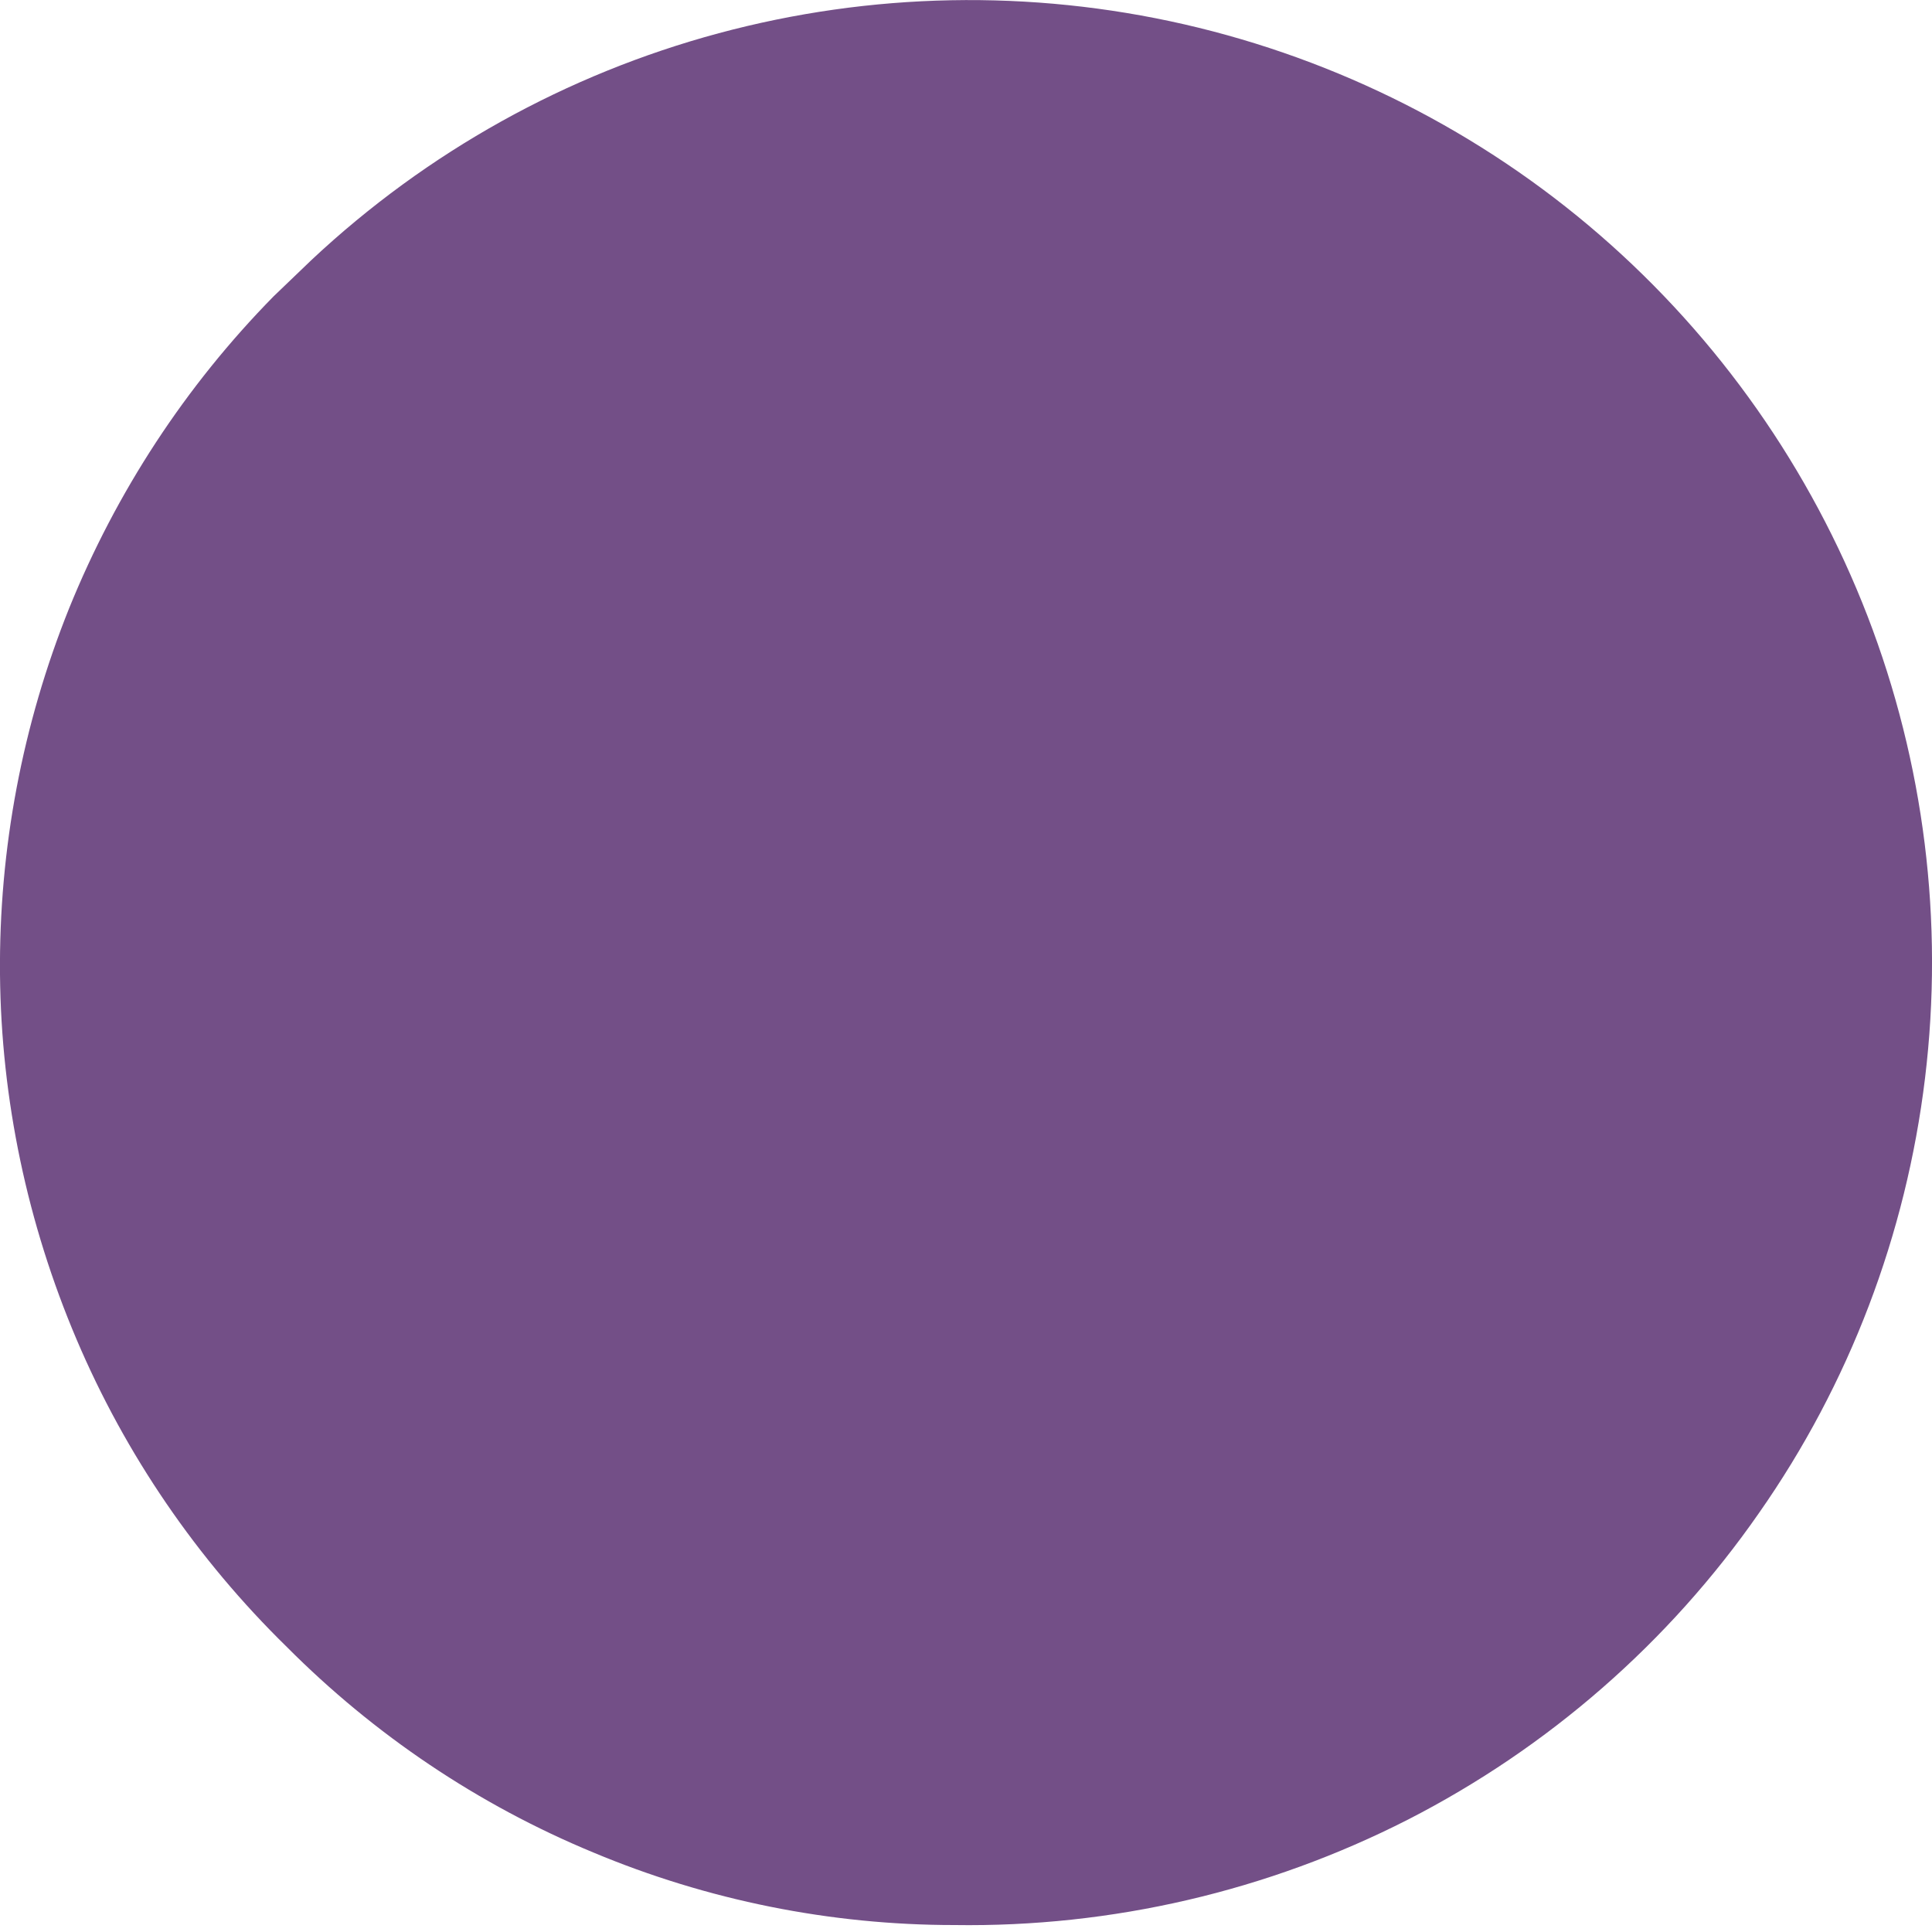 <?xml version="1.0" encoding="UTF-8"?> <svg xmlns="http://www.w3.org/2000/svg" width="5" height="5" viewBox="0 0 5 5" fill="none"> <path d="M2.47 4.982C2.878 4.988 3.281 4.894 3.644 4.709C4.007 4.523 4.319 4.251 4.552 3.916C4.786 3.582 4.933 3.195 4.982 2.79C5.031 2.385 4.98 1.975 4.833 1.594C4.686 1.214 4.448 0.875 4.14 0.608C3.832 0.341 3.462 0.154 3.065 0.063C2.667 -0.028 2.254 -0.02 1.86 0.086C1.466 0.192 1.105 0.393 0.807 0.672L0.708 0.767C0.48 0.999 0.301 1.273 0.179 1.574C0.058 1.875 -0.003 2.197 0 2.522C0.003 2.846 0.071 3.167 0.198 3.466C0.325 3.765 0.51 4.035 0.742 4.262C0.969 4.49 1.238 4.671 1.535 4.794C1.831 4.918 2.149 4.982 2.47 4.982Z" fill="#734F87"></path> </svg> 